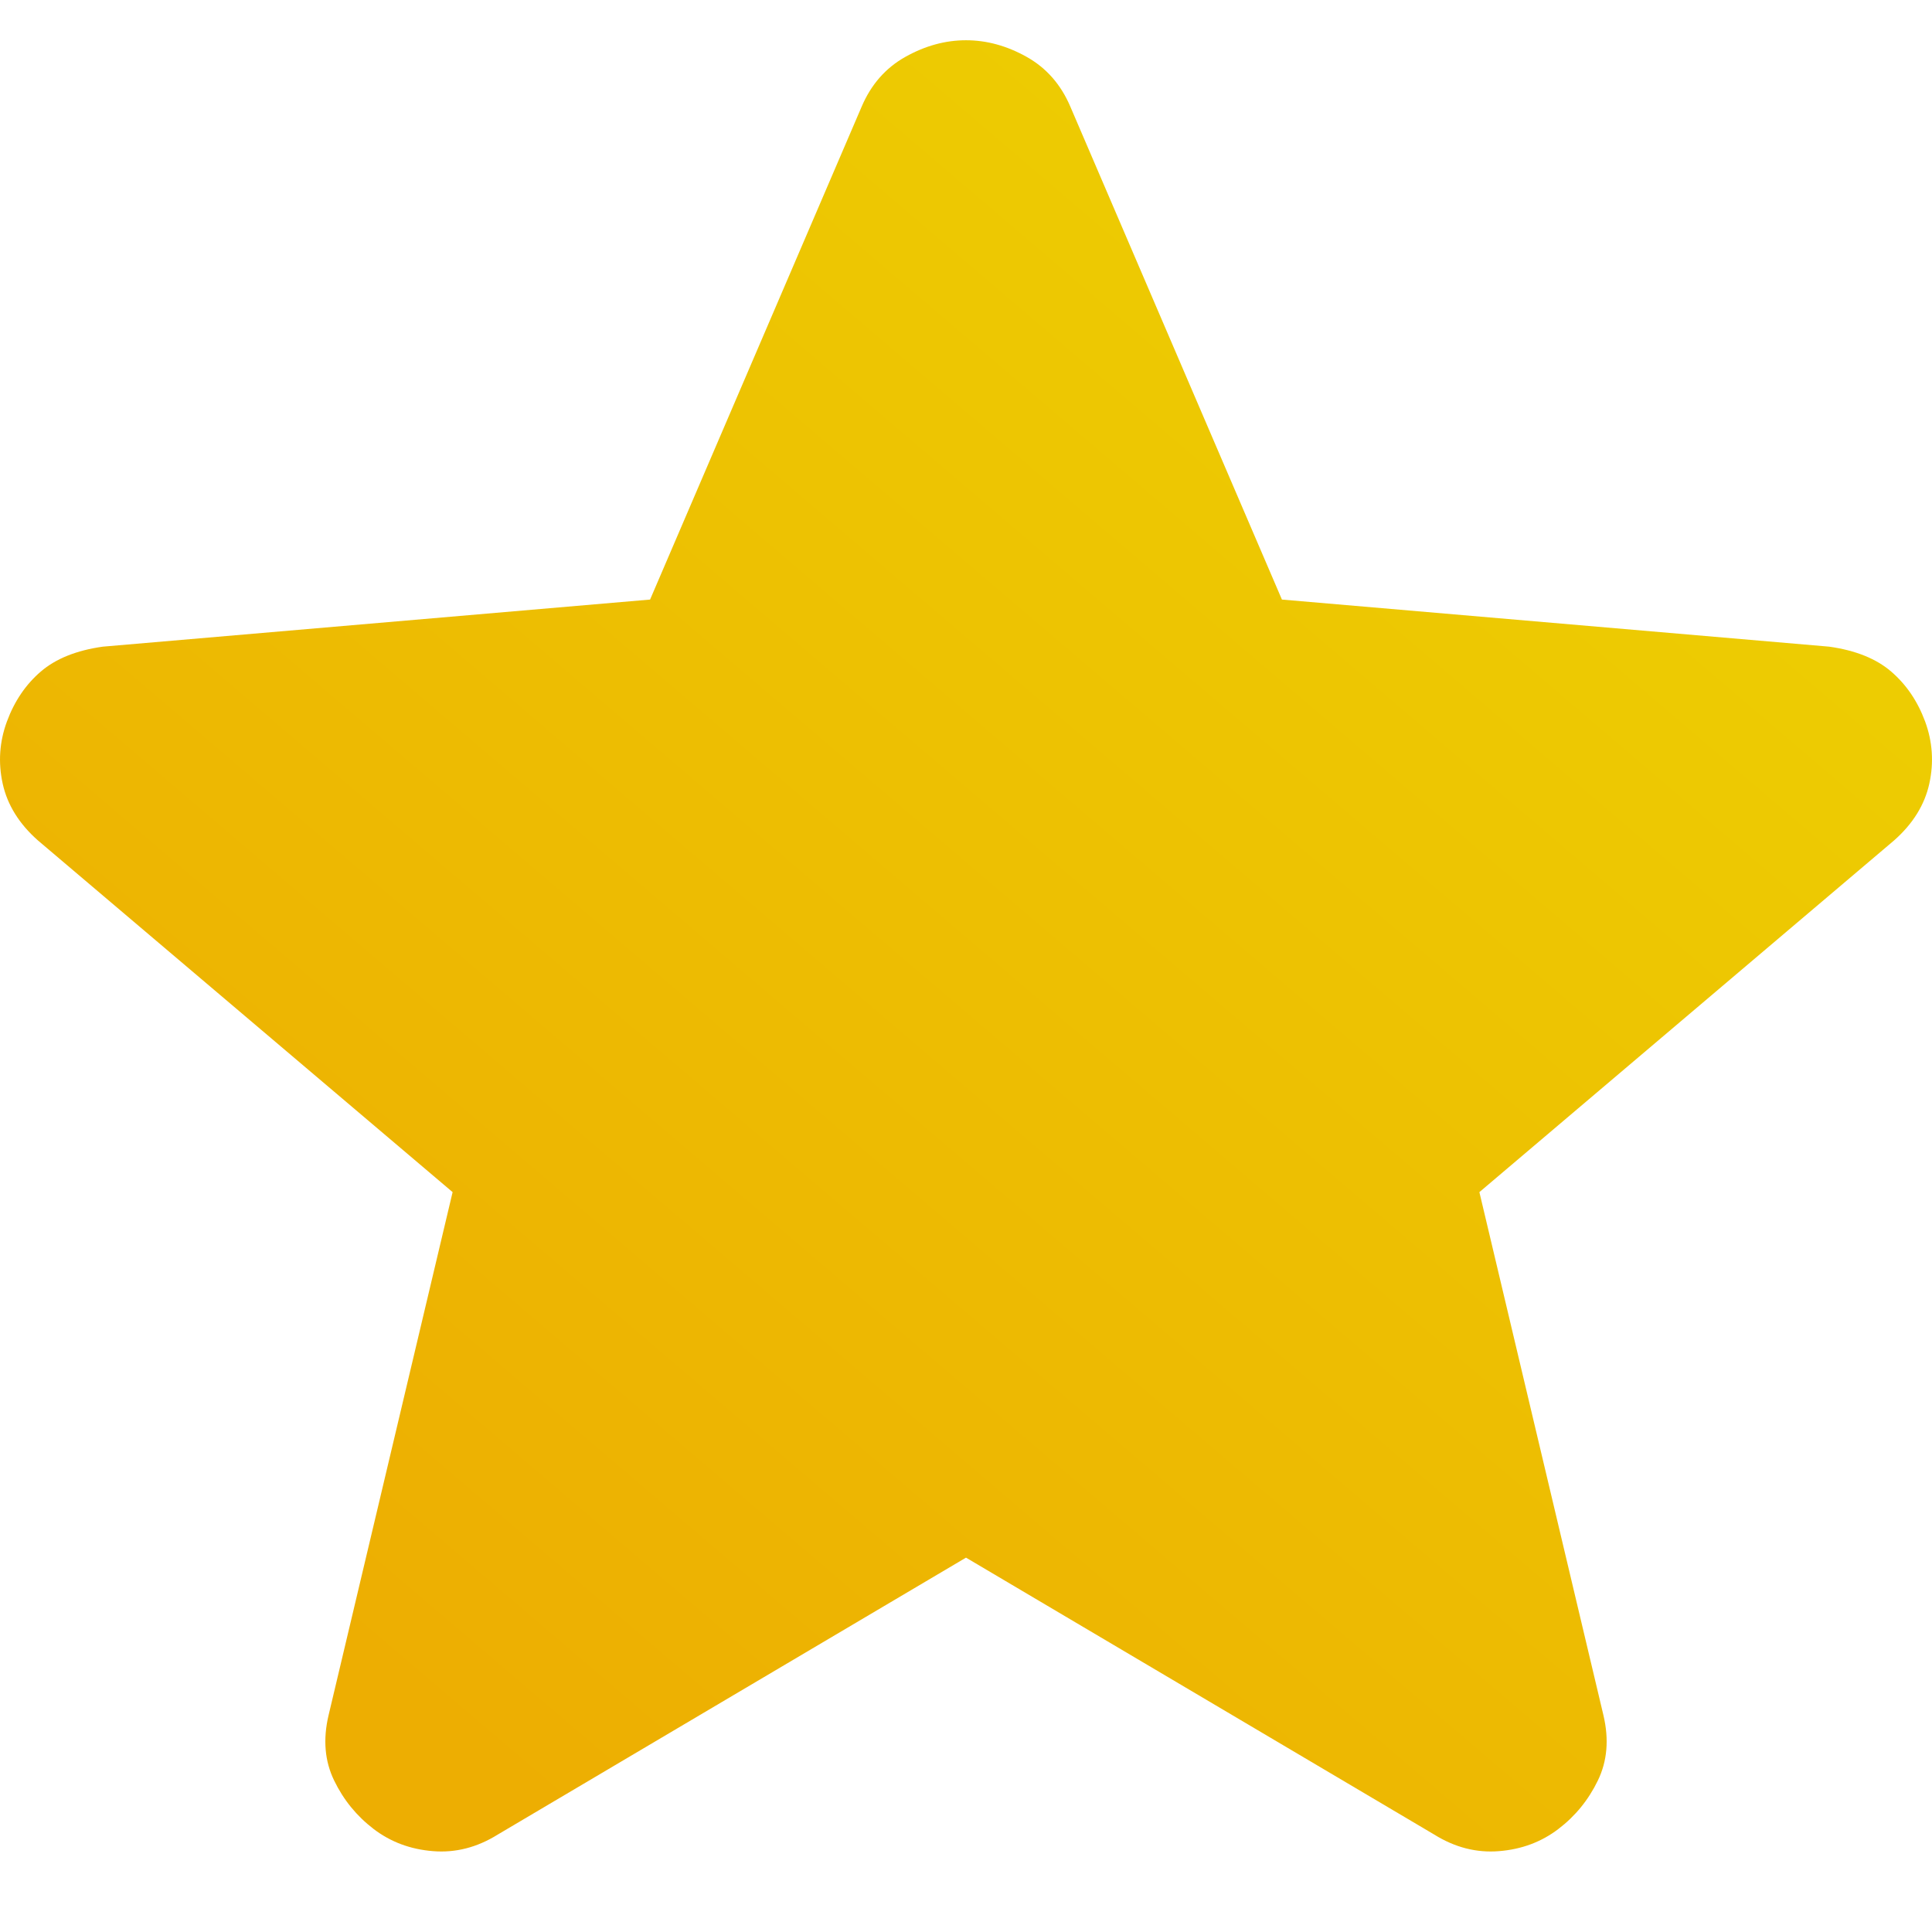 <svg xmlns="http://www.w3.org/2000/svg" width="48" height="48" viewBox="0 0 48 48" fill="none"><path d="M24 38.699L12.367 45.579C11.853 45.9 11.315 46.037 10.755 45.991C10.194 45.946 9.704 45.762 9.283 45.441C8.863 45.12 8.535 44.719 8.302 44.237C8.068 43.756 8.022 43.217 8.162 42.62L11.245 29.618L0.943 20.881C0.476 20.469 0.184 19.999 0.067 19.471C-0.049 18.944 -0.014 18.428 0.173 17.923C0.359 17.419 0.64 17.006 1.013 16.685C1.387 16.364 1.901 16.158 2.555 16.066L16.151 14.896L21.407 2.651C21.641 2.101 22.003 1.688 22.493 1.413C22.984 1.138 23.486 1 24 1C24.514 1 25.016 1.138 25.507 1.413C25.997 1.688 26.359 2.101 26.593 2.651L31.849 14.896L45.445 16.066C46.099 16.158 46.613 16.364 46.986 16.685C47.36 17.006 47.641 17.419 47.828 17.923C48.014 18.428 48.049 18.944 47.933 19.471C47.816 19.999 47.524 20.469 47.057 20.881L36.755 29.618L39.838 42.62C39.978 43.217 39.932 43.756 39.698 44.237C39.465 44.719 39.138 45.12 38.717 45.441C38.297 45.762 37.806 45.946 37.245 45.991C36.685 46.037 36.147 45.9 35.633 45.579L24 38.699Z" fill="url(#paint0_linear_423_1421)"></path><defs><linearGradient id="paint0_linear_423_1421" x1="3.871" y1="36.847" x2="43.444" y2="-9.501" gradientUnits="userSpaceOnUse"><stop stop-color="#EDAE02"></stop><stop offset="1" stop-color="#EDD902"></stop></linearGradient></defs></svg>